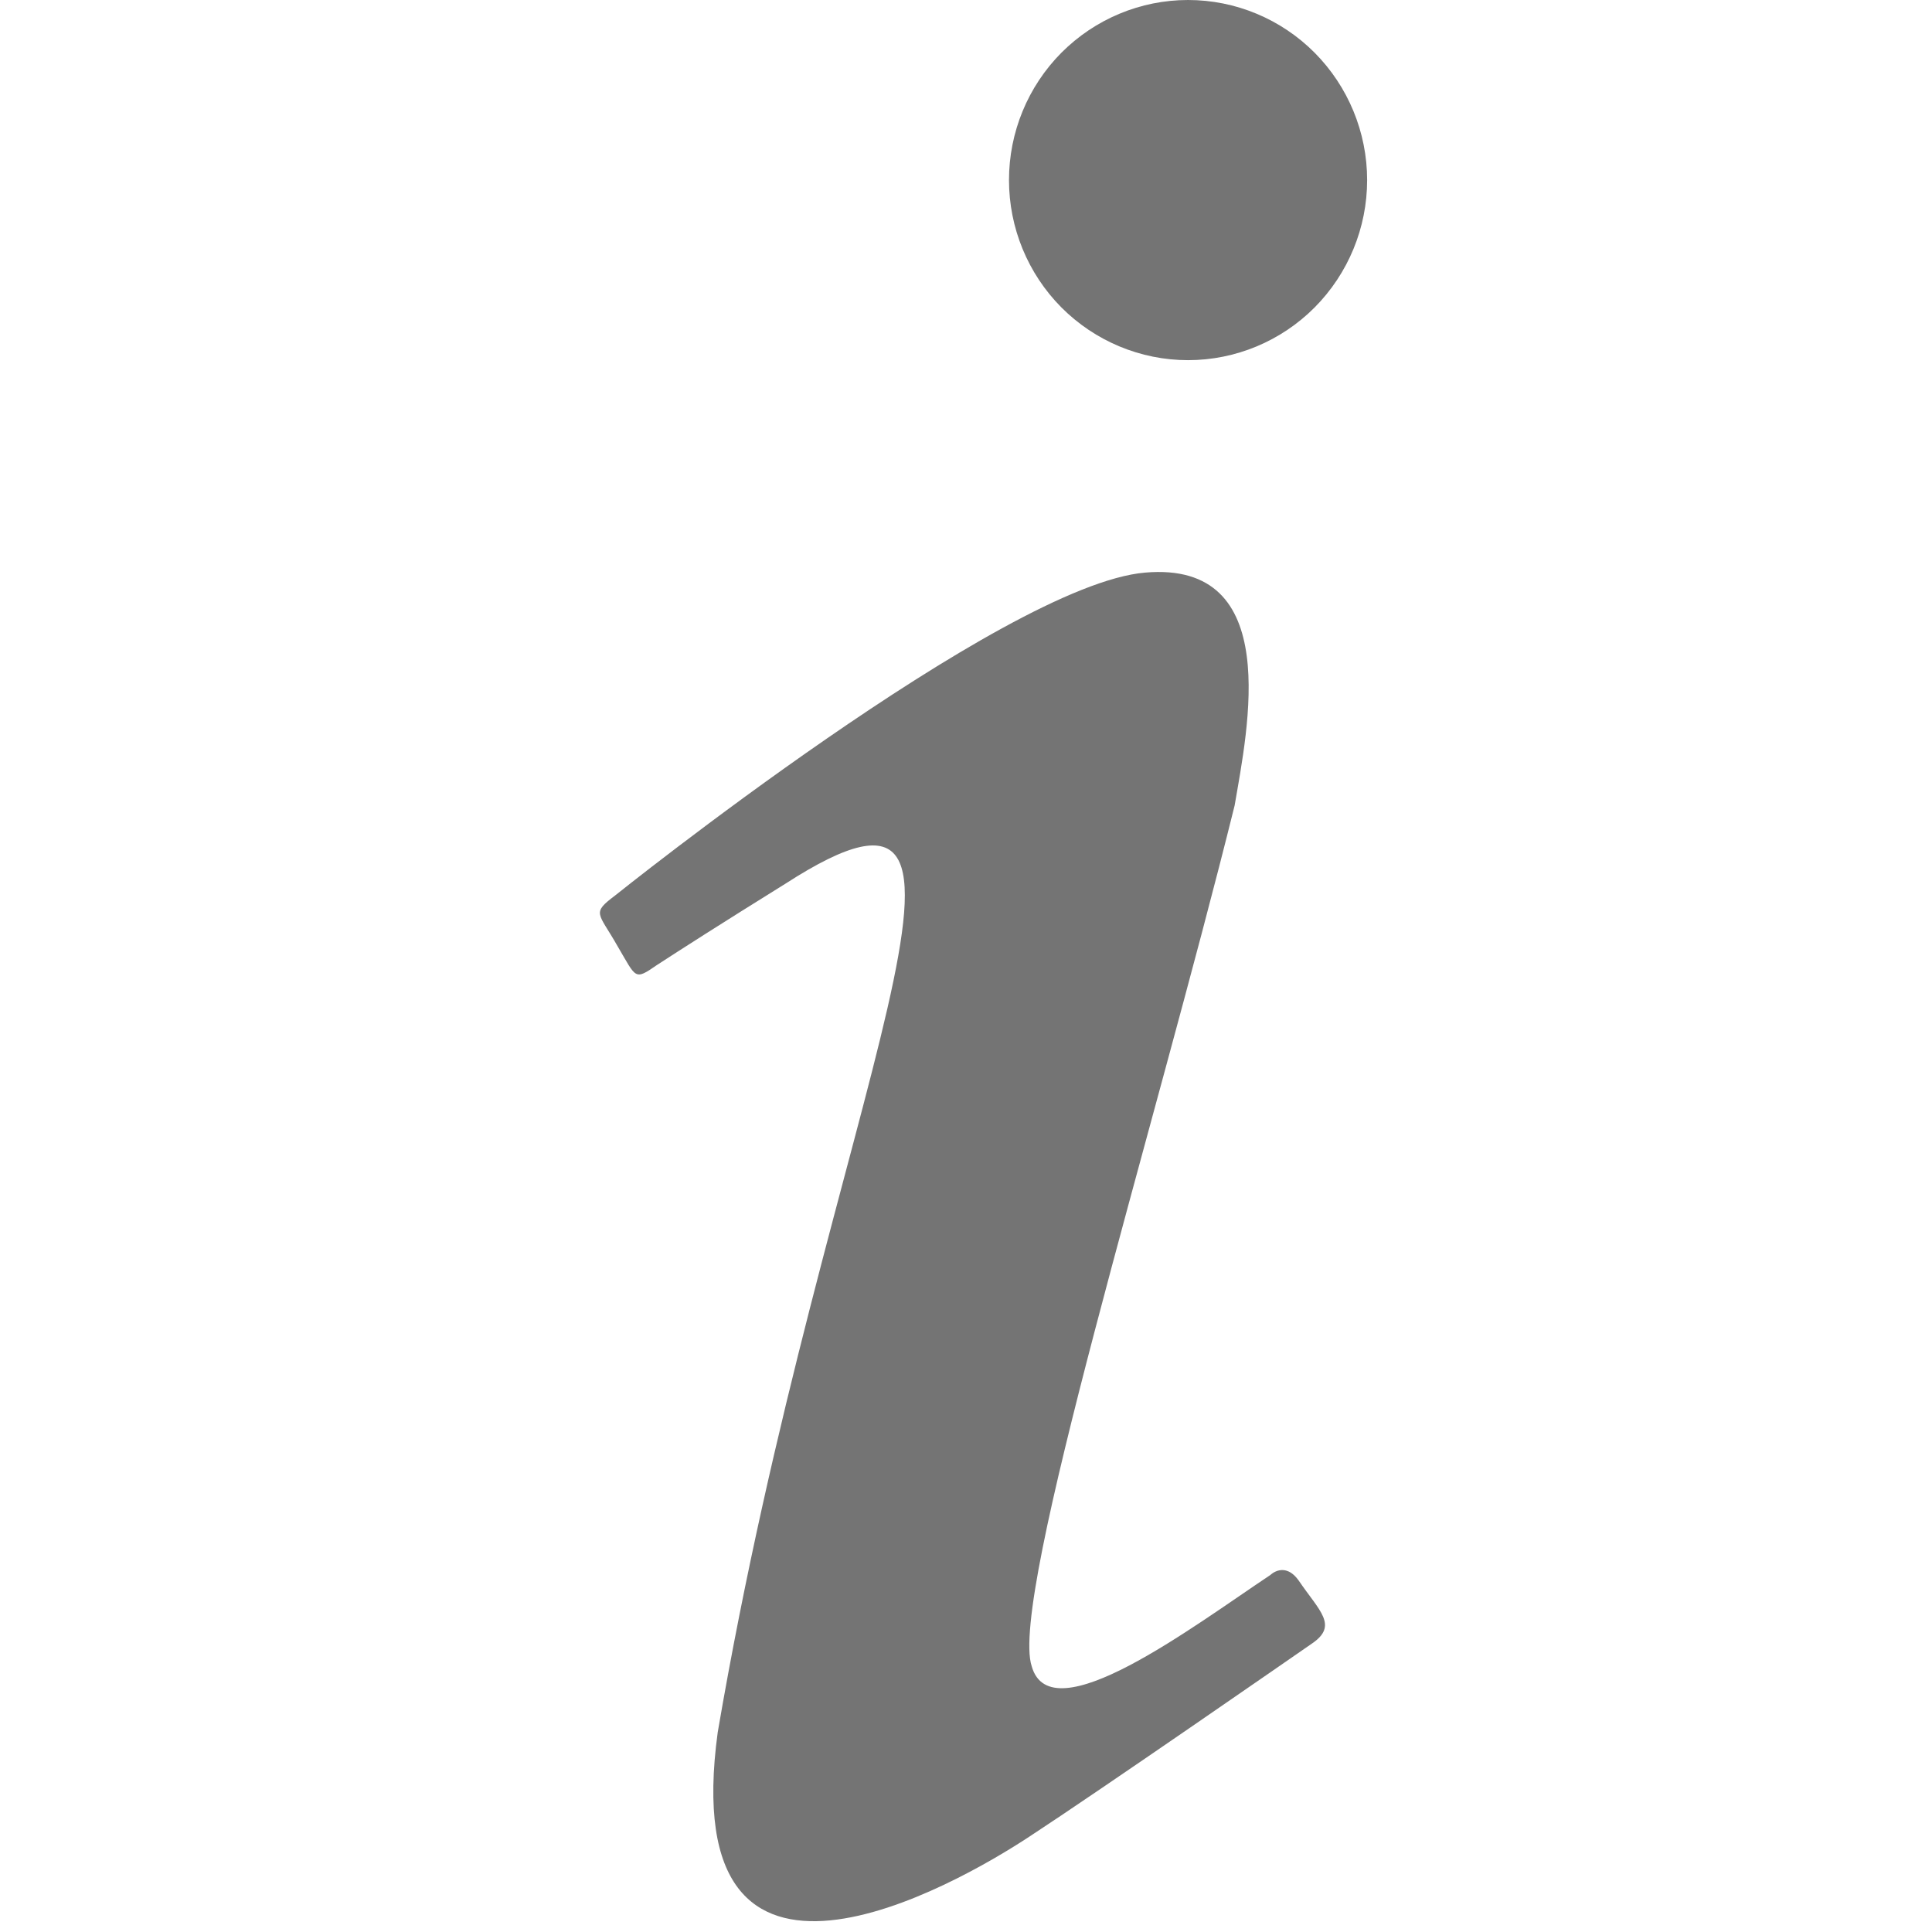 <svg width="24" height="24" viewBox="0 0 24 24" fill="none" xmlns="http://www.w3.org/2000/svg">
<path d="M14.758 0C14.168 0 13.603 0.236 13.185 0.655C12.768 1.075 12.534 1.644 12.534 2.237C12.534 2.83 12.768 3.399 13.185 3.819C13.603 4.238 14.168 4.474 14.758 4.474C15.348 4.474 15.914 4.238 16.331 3.819C16.748 3.399 16.983 2.83 16.983 2.237C16.983 1.644 16.748 1.075 16.331 0.655C15.914 0.236 15.348 0 14.758 0ZM14.225 7.113C12.46 7.262 7.64 11.125 7.64 11.125C7.344 11.348 7.433 11.333 7.67 11.751C7.907 12.153 7.878 12.183 8.159 11.989C8.456 11.796 8.945 11.482 9.761 10.975C12.905 8.947 10.265 13.63 8.916 21.518C8.382 25.425 11.882 23.412 12.786 22.816C13.676 22.234 16.063 20.579 16.3 20.415C16.627 20.191 16.39 20.012 16.137 19.64C15.96 19.386 15.781 19.565 15.781 19.565C14.818 20.206 13.053 21.548 12.816 20.698C12.534 19.848 14.343 14.018 15.337 10.006C15.5 9.052 15.945 6.964 14.225 7.113Z" fill="#747474"/>
</svg>
